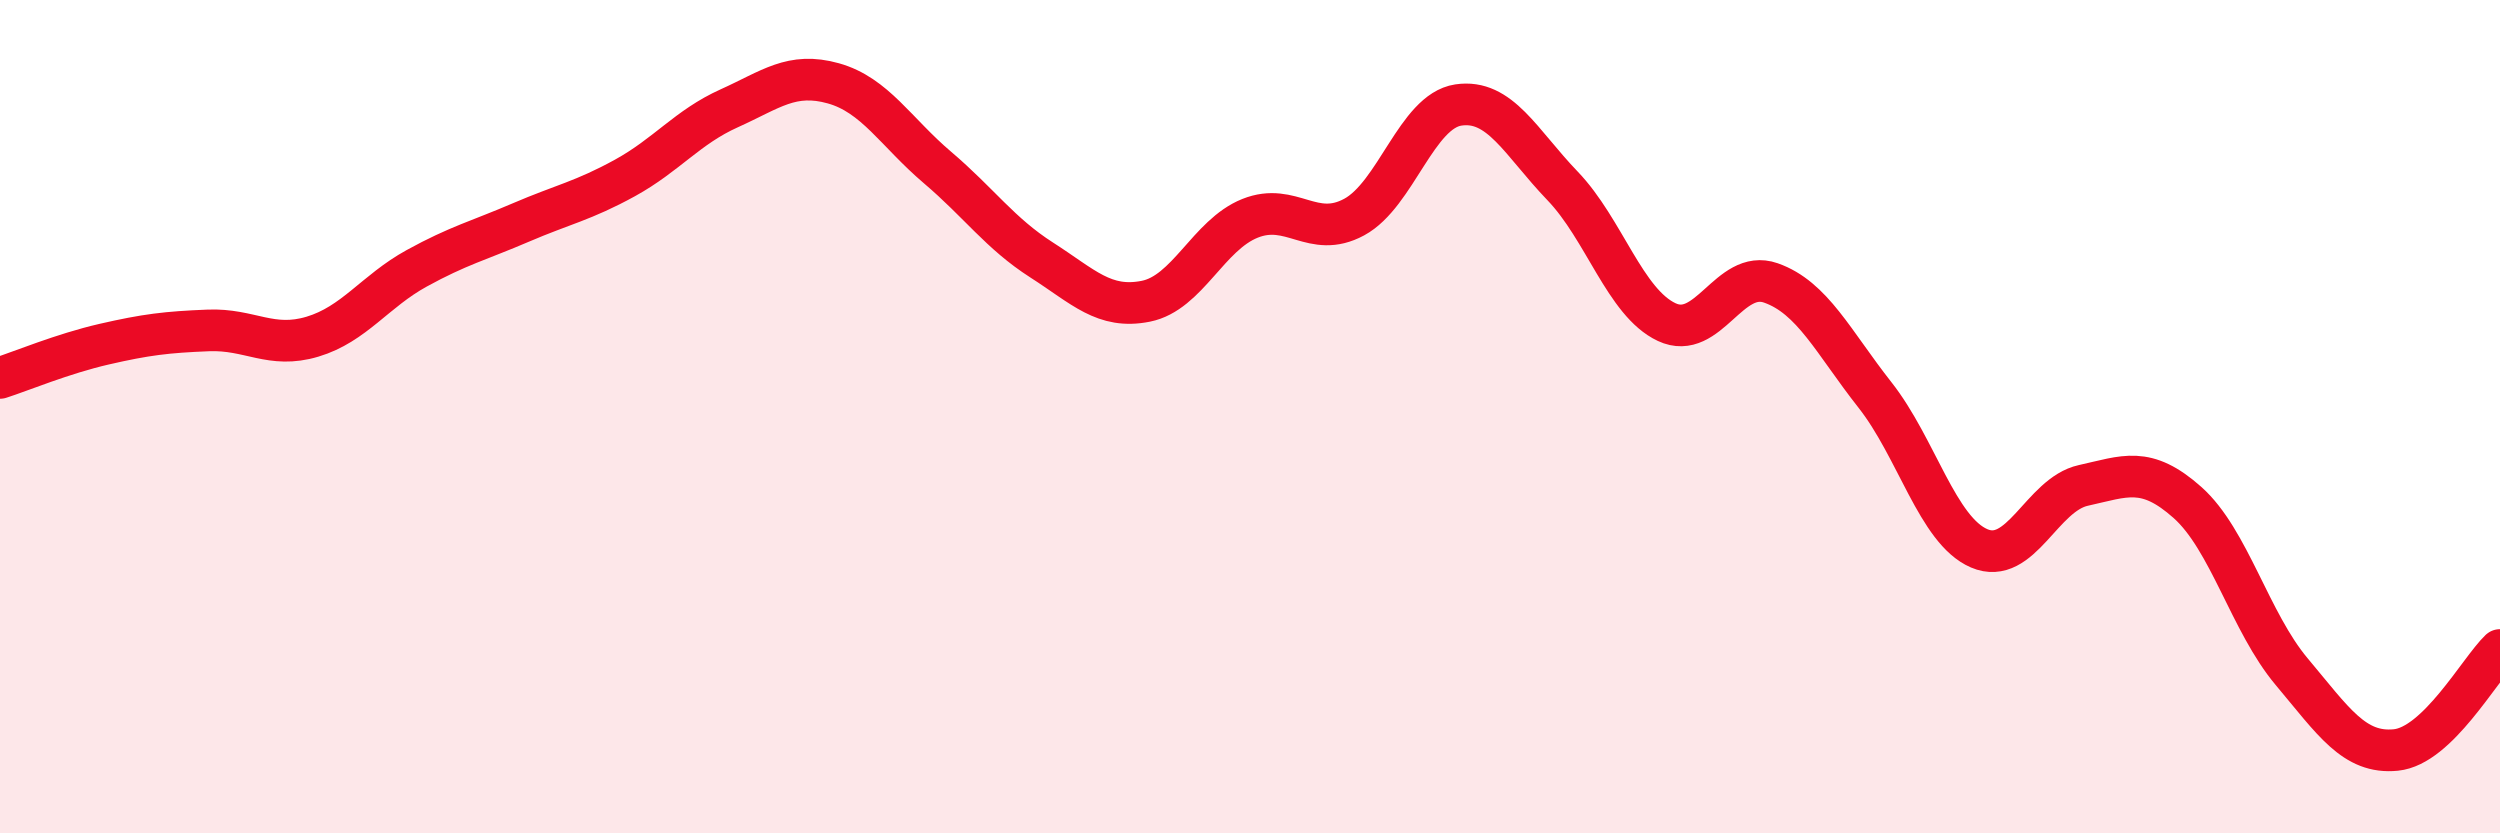 
    <svg width="60" height="20" viewBox="0 0 60 20" xmlns="http://www.w3.org/2000/svg">
      <path
        d="M 0,9.07 C 0.5,8.91 1.5,8.49 2.5,8.26 C 3.5,8.03 4,7.97 5,7.93 C 6,7.89 6.5,8.38 7.5,8.08 C 8.5,7.78 9,6.99 10,6.44 C 11,5.89 11.5,5.77 12.5,5.34 C 13.5,4.91 14,4.82 15,4.27 C 16,3.72 16.5,3.05 17.5,2.6 C 18.5,2.15 19,1.72 20,2 C 21,2.28 21.5,3.17 22.5,4.02 C 23.5,4.87 24,5.6 25,6.24 C 26,6.88 26.5,7.43 27.5,7.23 C 28.5,7.03 29,5.64 30,5.24 C 31,4.84 31.5,5.75 32.5,5.21 C 33.5,4.67 34,2.67 35,2.52 C 36,2.37 36.5,3.42 37.5,4.46 C 38.5,5.5 39,7.26 40,7.73 C 41,8.2 41.5,6.44 42.5,6.79 C 43.5,7.14 44,8.21 45,9.48 C 46,10.75 46.5,12.73 47.5,13.16 C 48.5,13.59 49,11.87 50,11.65 C 51,11.43 51.5,11.17 52.5,12.06 C 53.5,12.95 54,14.93 55,16.12 C 56,17.31 56.5,18.1 57.5,18 C 58.5,17.9 59.5,16.08 60,15.6L60 20L0 20Z"
        fill="#EB0A25"
        opacity="0.1"
        stroke-linecap="round"
        stroke-linejoin="round"
      />
      <path
        d="M 0,9.07 C 0.5,8.91 1.5,8.49 2.5,8.26 C 3.5,8.03 4,7.97 5,7.93 C 6,7.89 6.5,8.38 7.5,8.08 C 8.5,7.78 9,6.99 10,6.44 C 11,5.89 11.5,5.77 12.5,5.34 C 13.5,4.91 14,4.82 15,4.27 C 16,3.72 16.5,3.05 17.5,2.6 C 18.5,2.15 19,1.72 20,2 C 21,2.28 21.5,3.17 22.5,4.02 C 23.5,4.87 24,5.6 25,6.24 C 26,6.88 26.5,7.43 27.5,7.23 C 28.5,7.03 29,5.64 30,5.24 C 31,4.84 31.5,5.75 32.5,5.21 C 33.5,4.67 34,2.67 35,2.52 C 36,2.37 36.5,3.42 37.5,4.46 C 38.5,5.5 39,7.26 40,7.73 C 41,8.2 41.5,6.44 42.5,6.79 C 43.5,7.14 44,8.21 45,9.48 C 46,10.75 46.5,12.73 47.5,13.16 C 48.5,13.59 49,11.87 50,11.65 C 51,11.43 51.5,11.17 52.5,12.06 C 53.5,12.95 54,14.93 55,16.12 C 56,17.31 56.5,18.1 57.5,18 C 58.5,17.9 59.5,16.08 60,15.6"
        stroke="#EB0A25"
        stroke-width="1"
        fill="none"
        stroke-linecap="round"
        stroke-linejoin="round"
      />
    </svg>
  